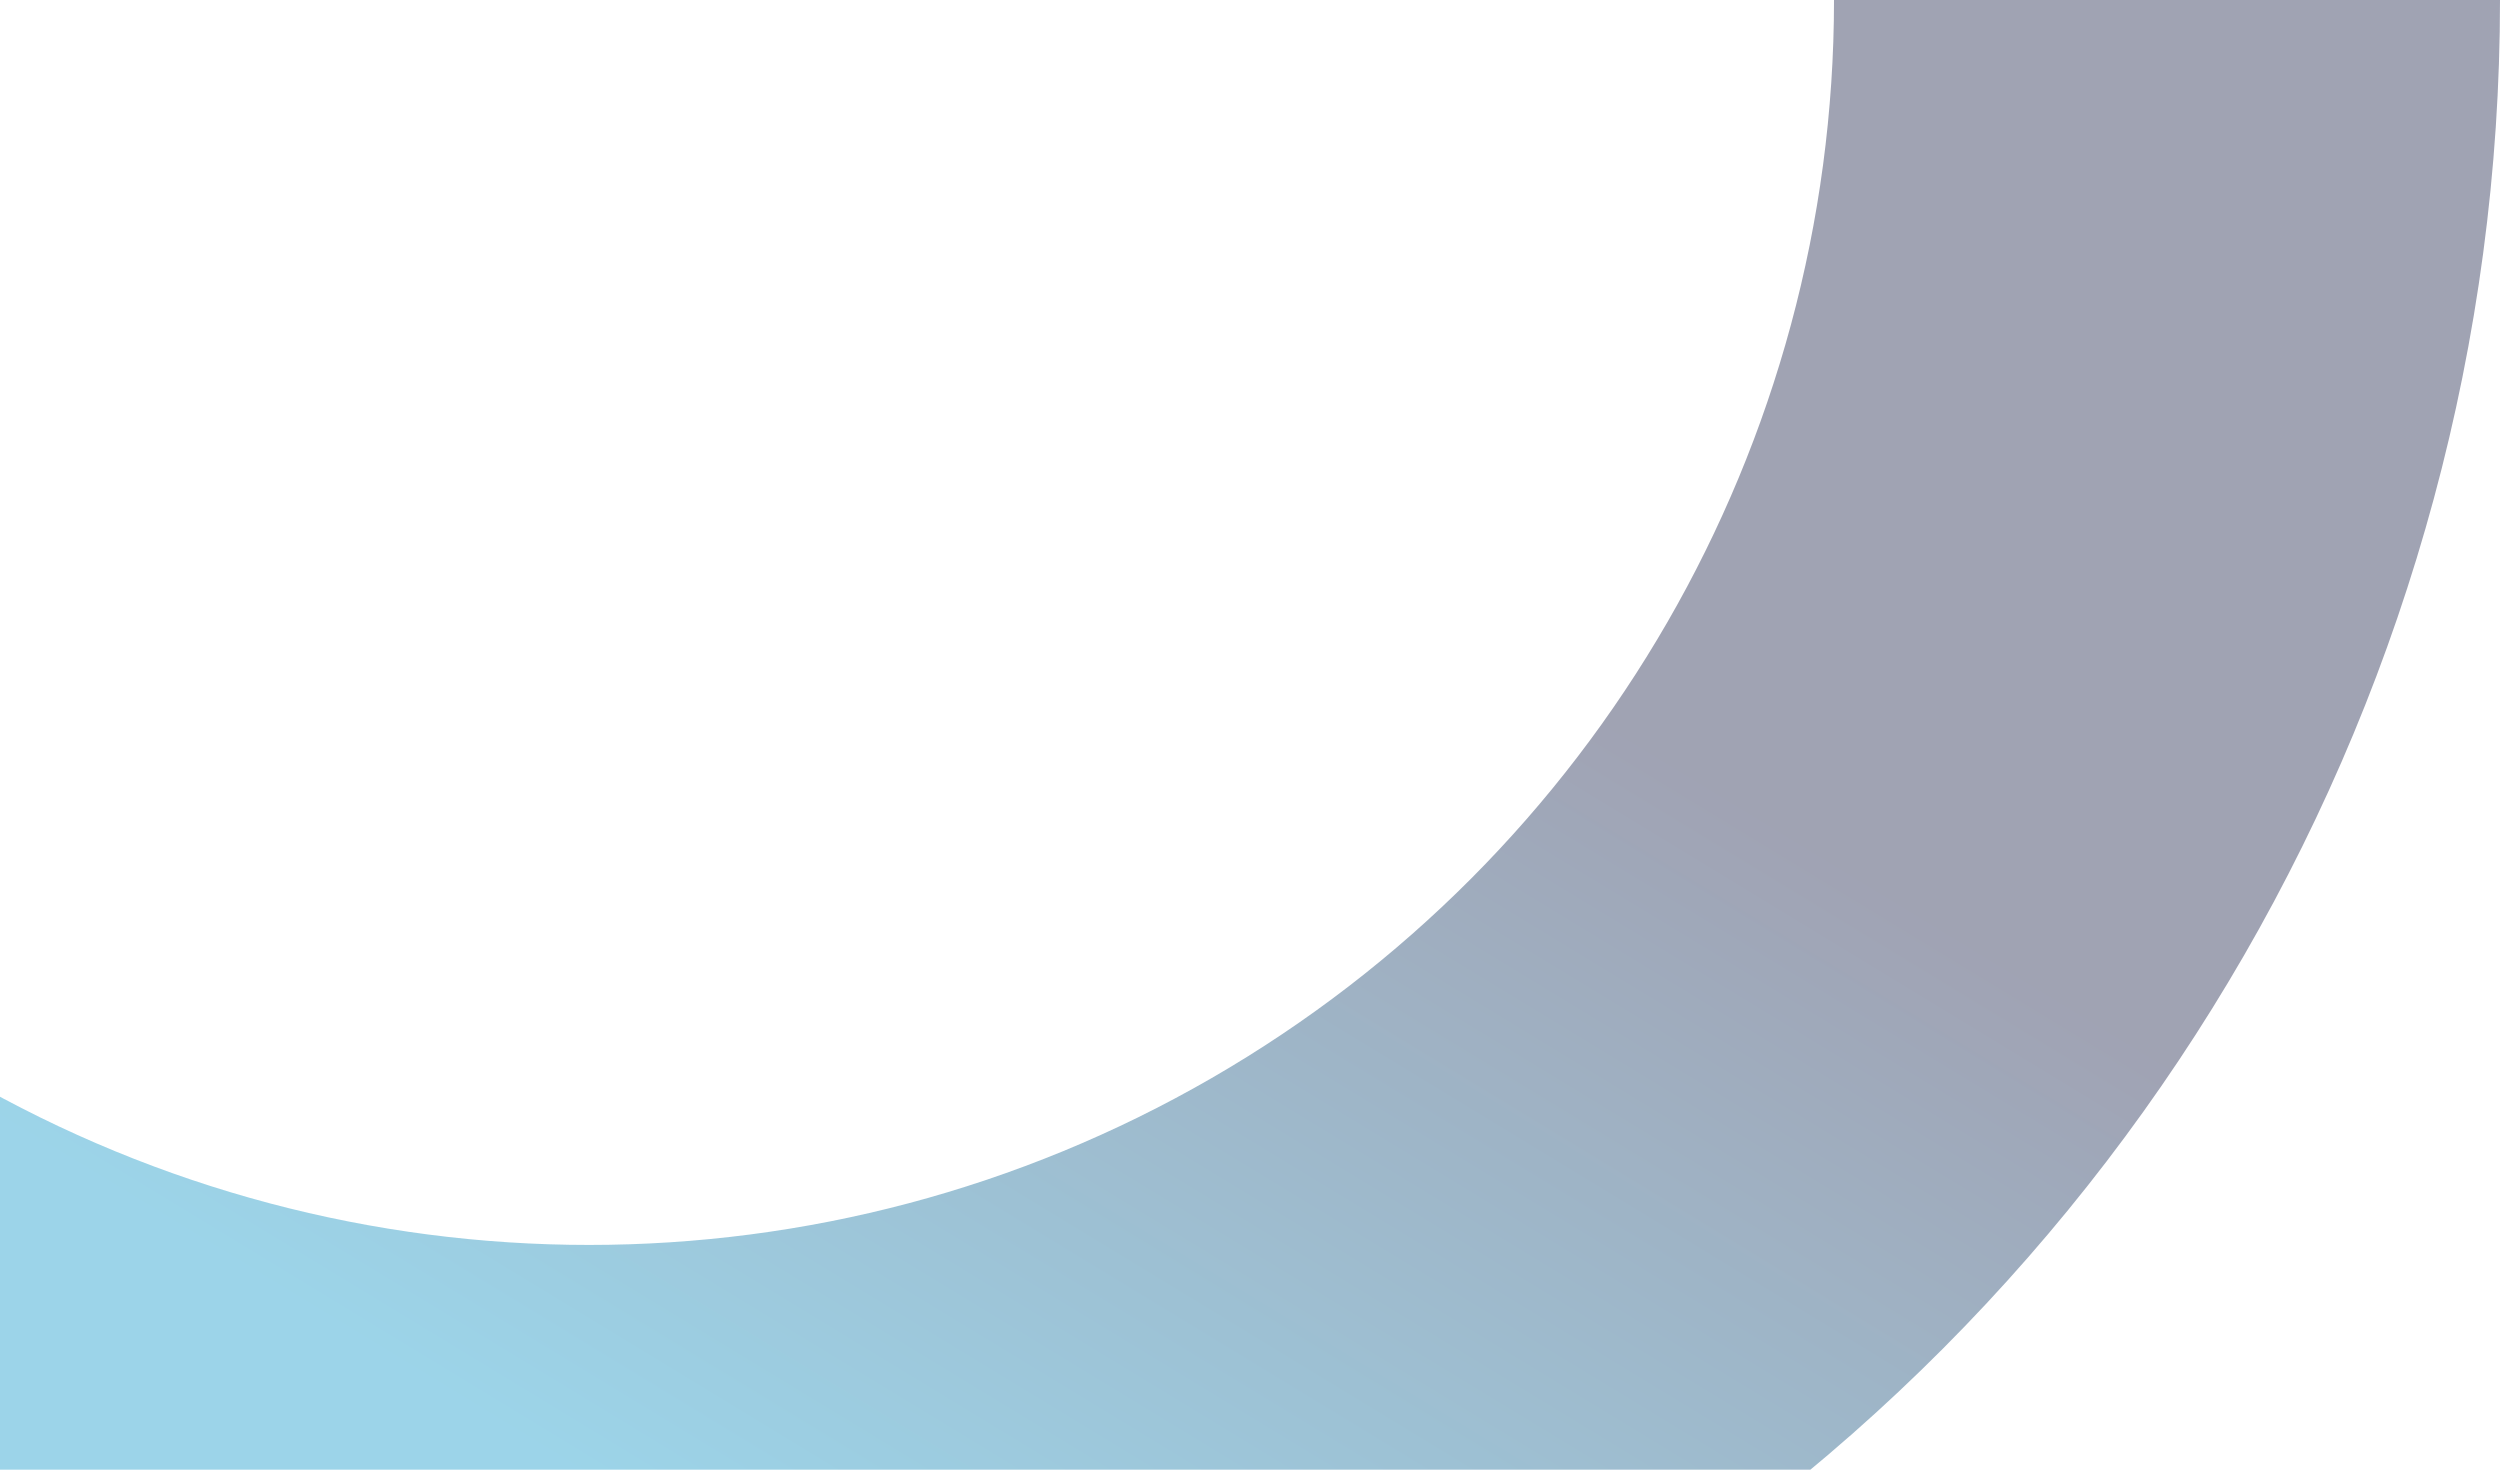 <svg width="1235" height="726" viewBox="0 0 1235 726" fill="none" xmlns="http://www.w3.org/2000/svg">
<g clip-path="url(#clip0_688_66)">
<circle cx="291" r="779.5" stroke="url(#paint0_linear_688_66)" stroke-opacity="0.4" stroke-width="329"/>
</g>
<defs>
<linearGradient id="paint0_linear_688_66" x1="636.53" y1="262.334" x2="335.952" y2="756.139" gradientUnits="userSpaceOnUse">
<stop stop-color="#111842"/>
<stop offset="1" stop-color="#0794C7"/>
</linearGradient>
<clipPath id="clip0_688_66">
<rect width="1235" height="726" fill="white"/>
</clipPath>
</defs>
</svg>
